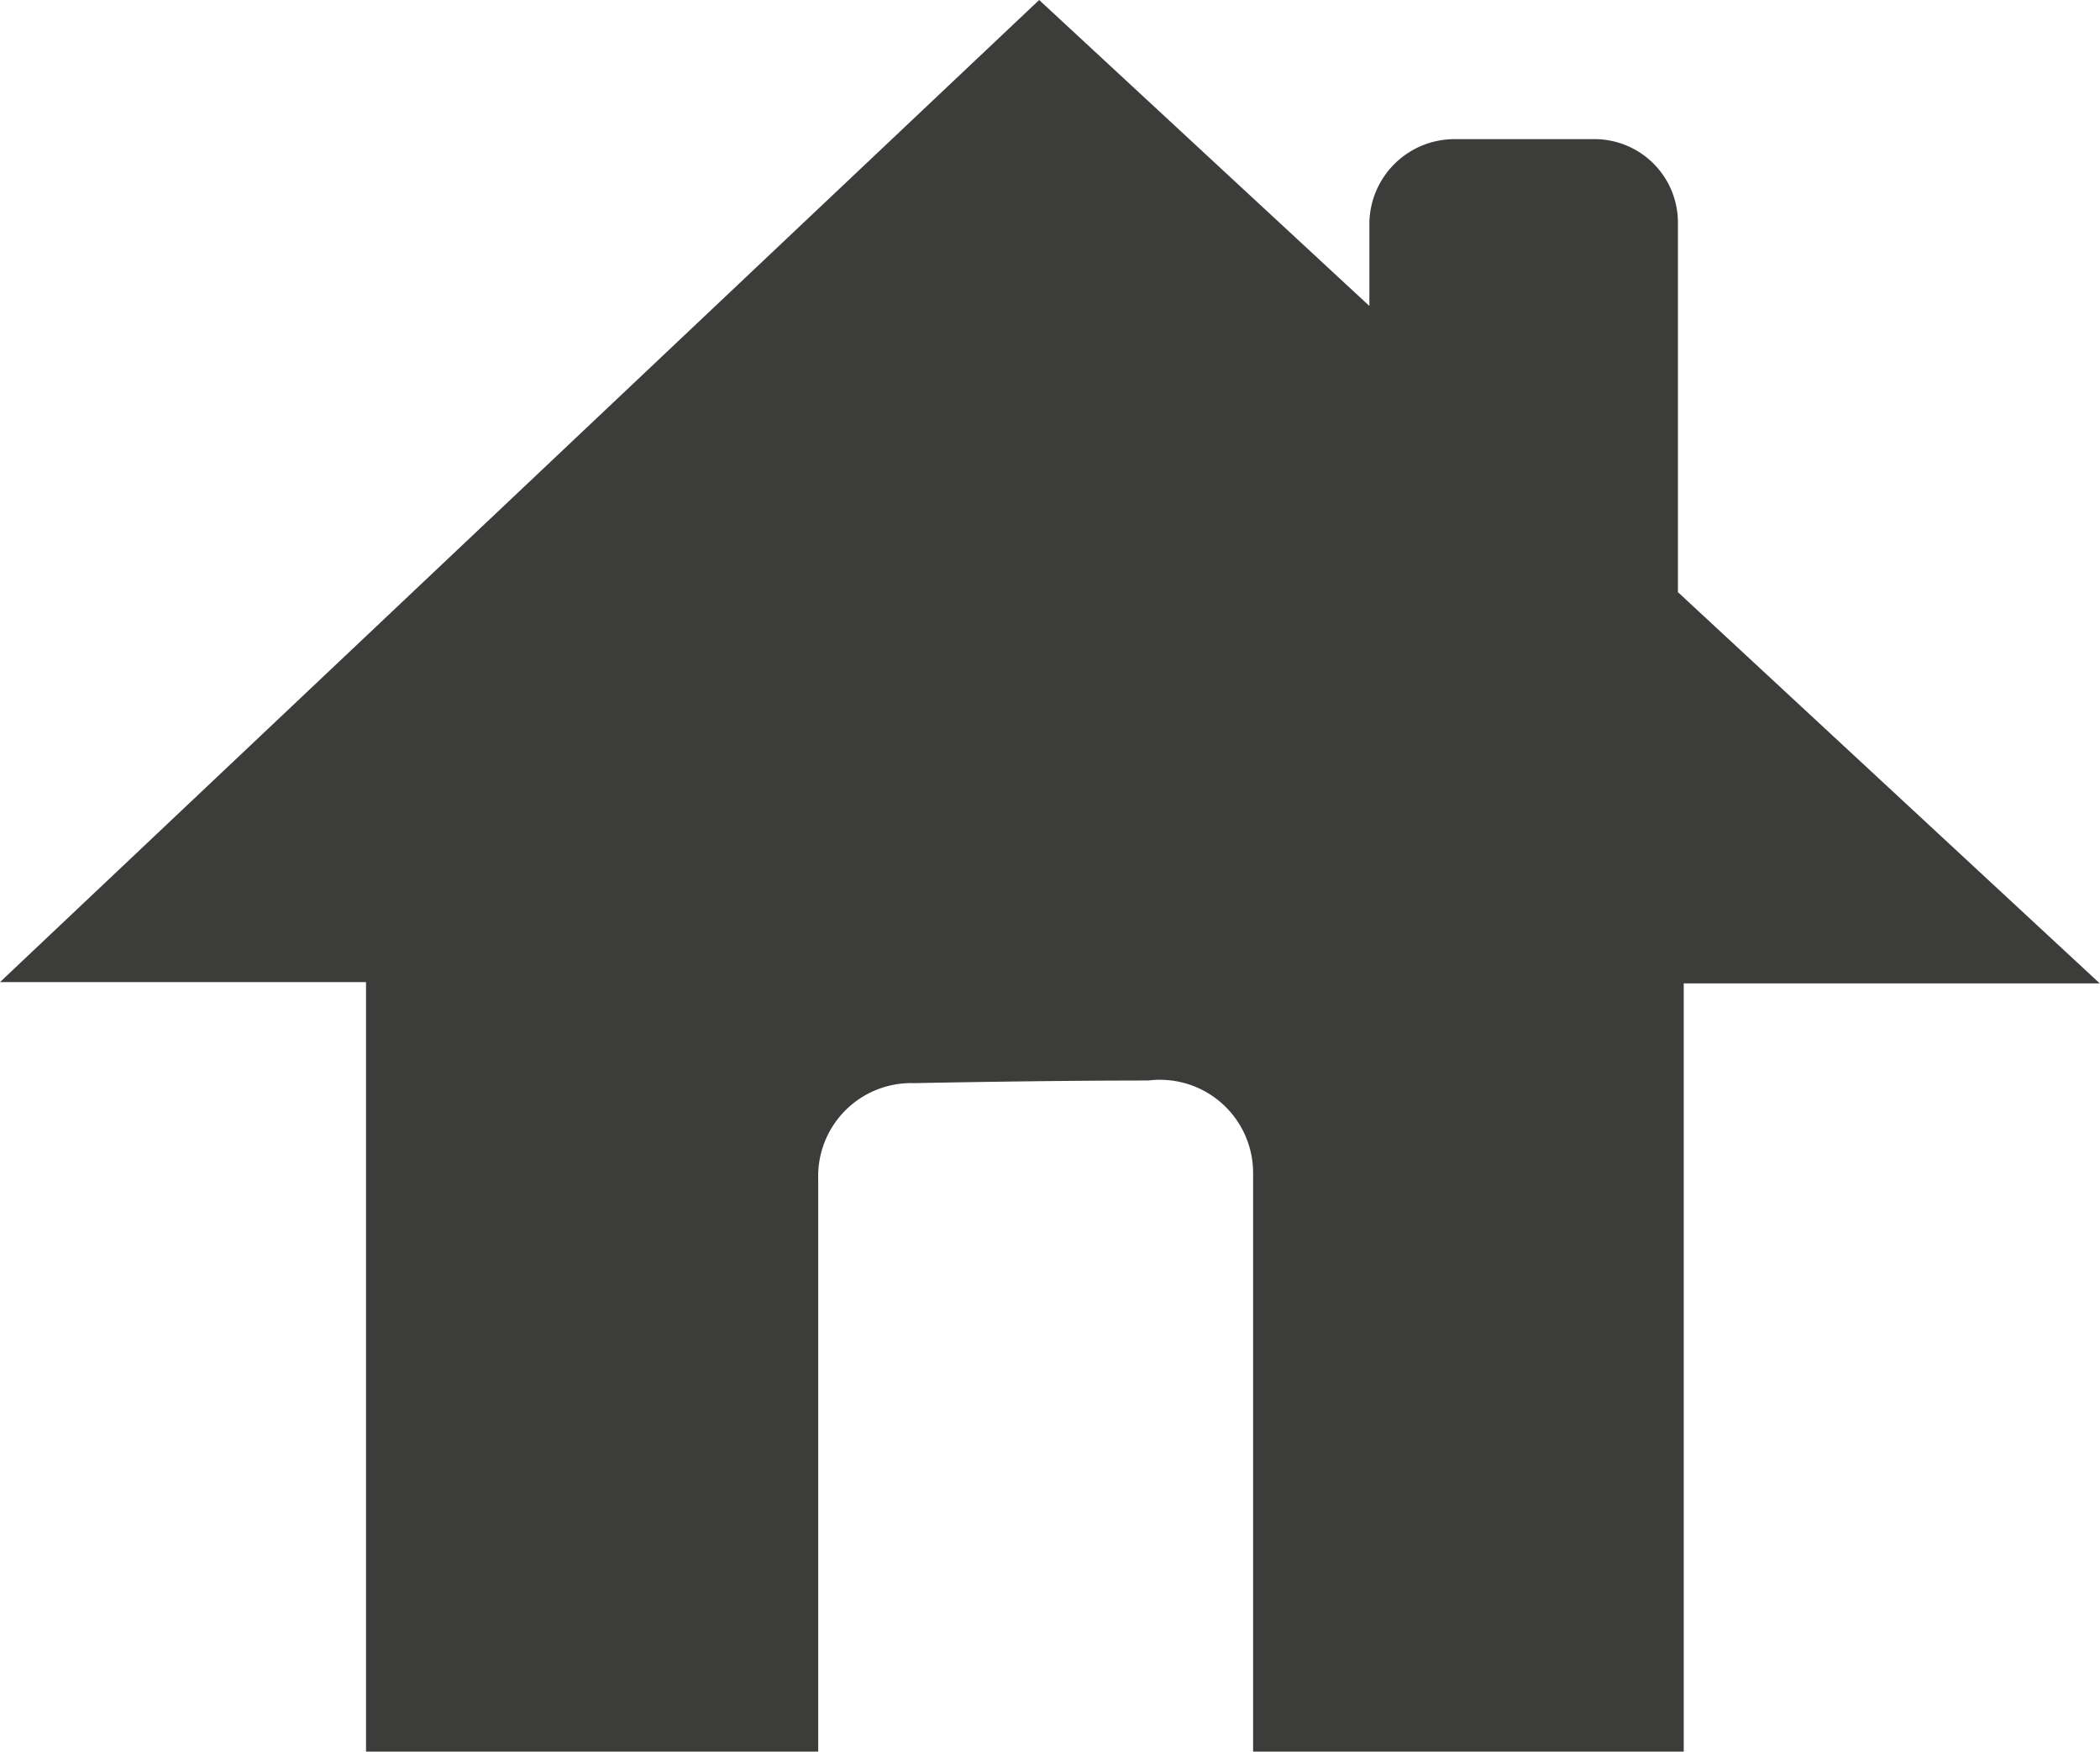 <svg xmlns="http://www.w3.org/2000/svg" viewBox="0 0 19.18 16">
  <defs>
    <style>
      .cls-1 {
        fill: #3c3c3b;
      }
    </style>
  </defs>
  <path id="Path_1072" data-name="Path 1072" class="cls-1" d="M18.825,7.509V4.139a.762.762,0,0,0-.773-.768H16.78a.778.778,0,0,0-.773.768v.756L12.991,2.1,3.5,11.071H6.843V18.1h4.13V12.87a.85.85,0,0,1,.878-.876s1.154-.024,2.137-.024a.851.851,0,0,1,.957.852V18.1h3.933V11.083h3.8Z" transform="translate(-3.5 -2.1)"/>
</svg>

